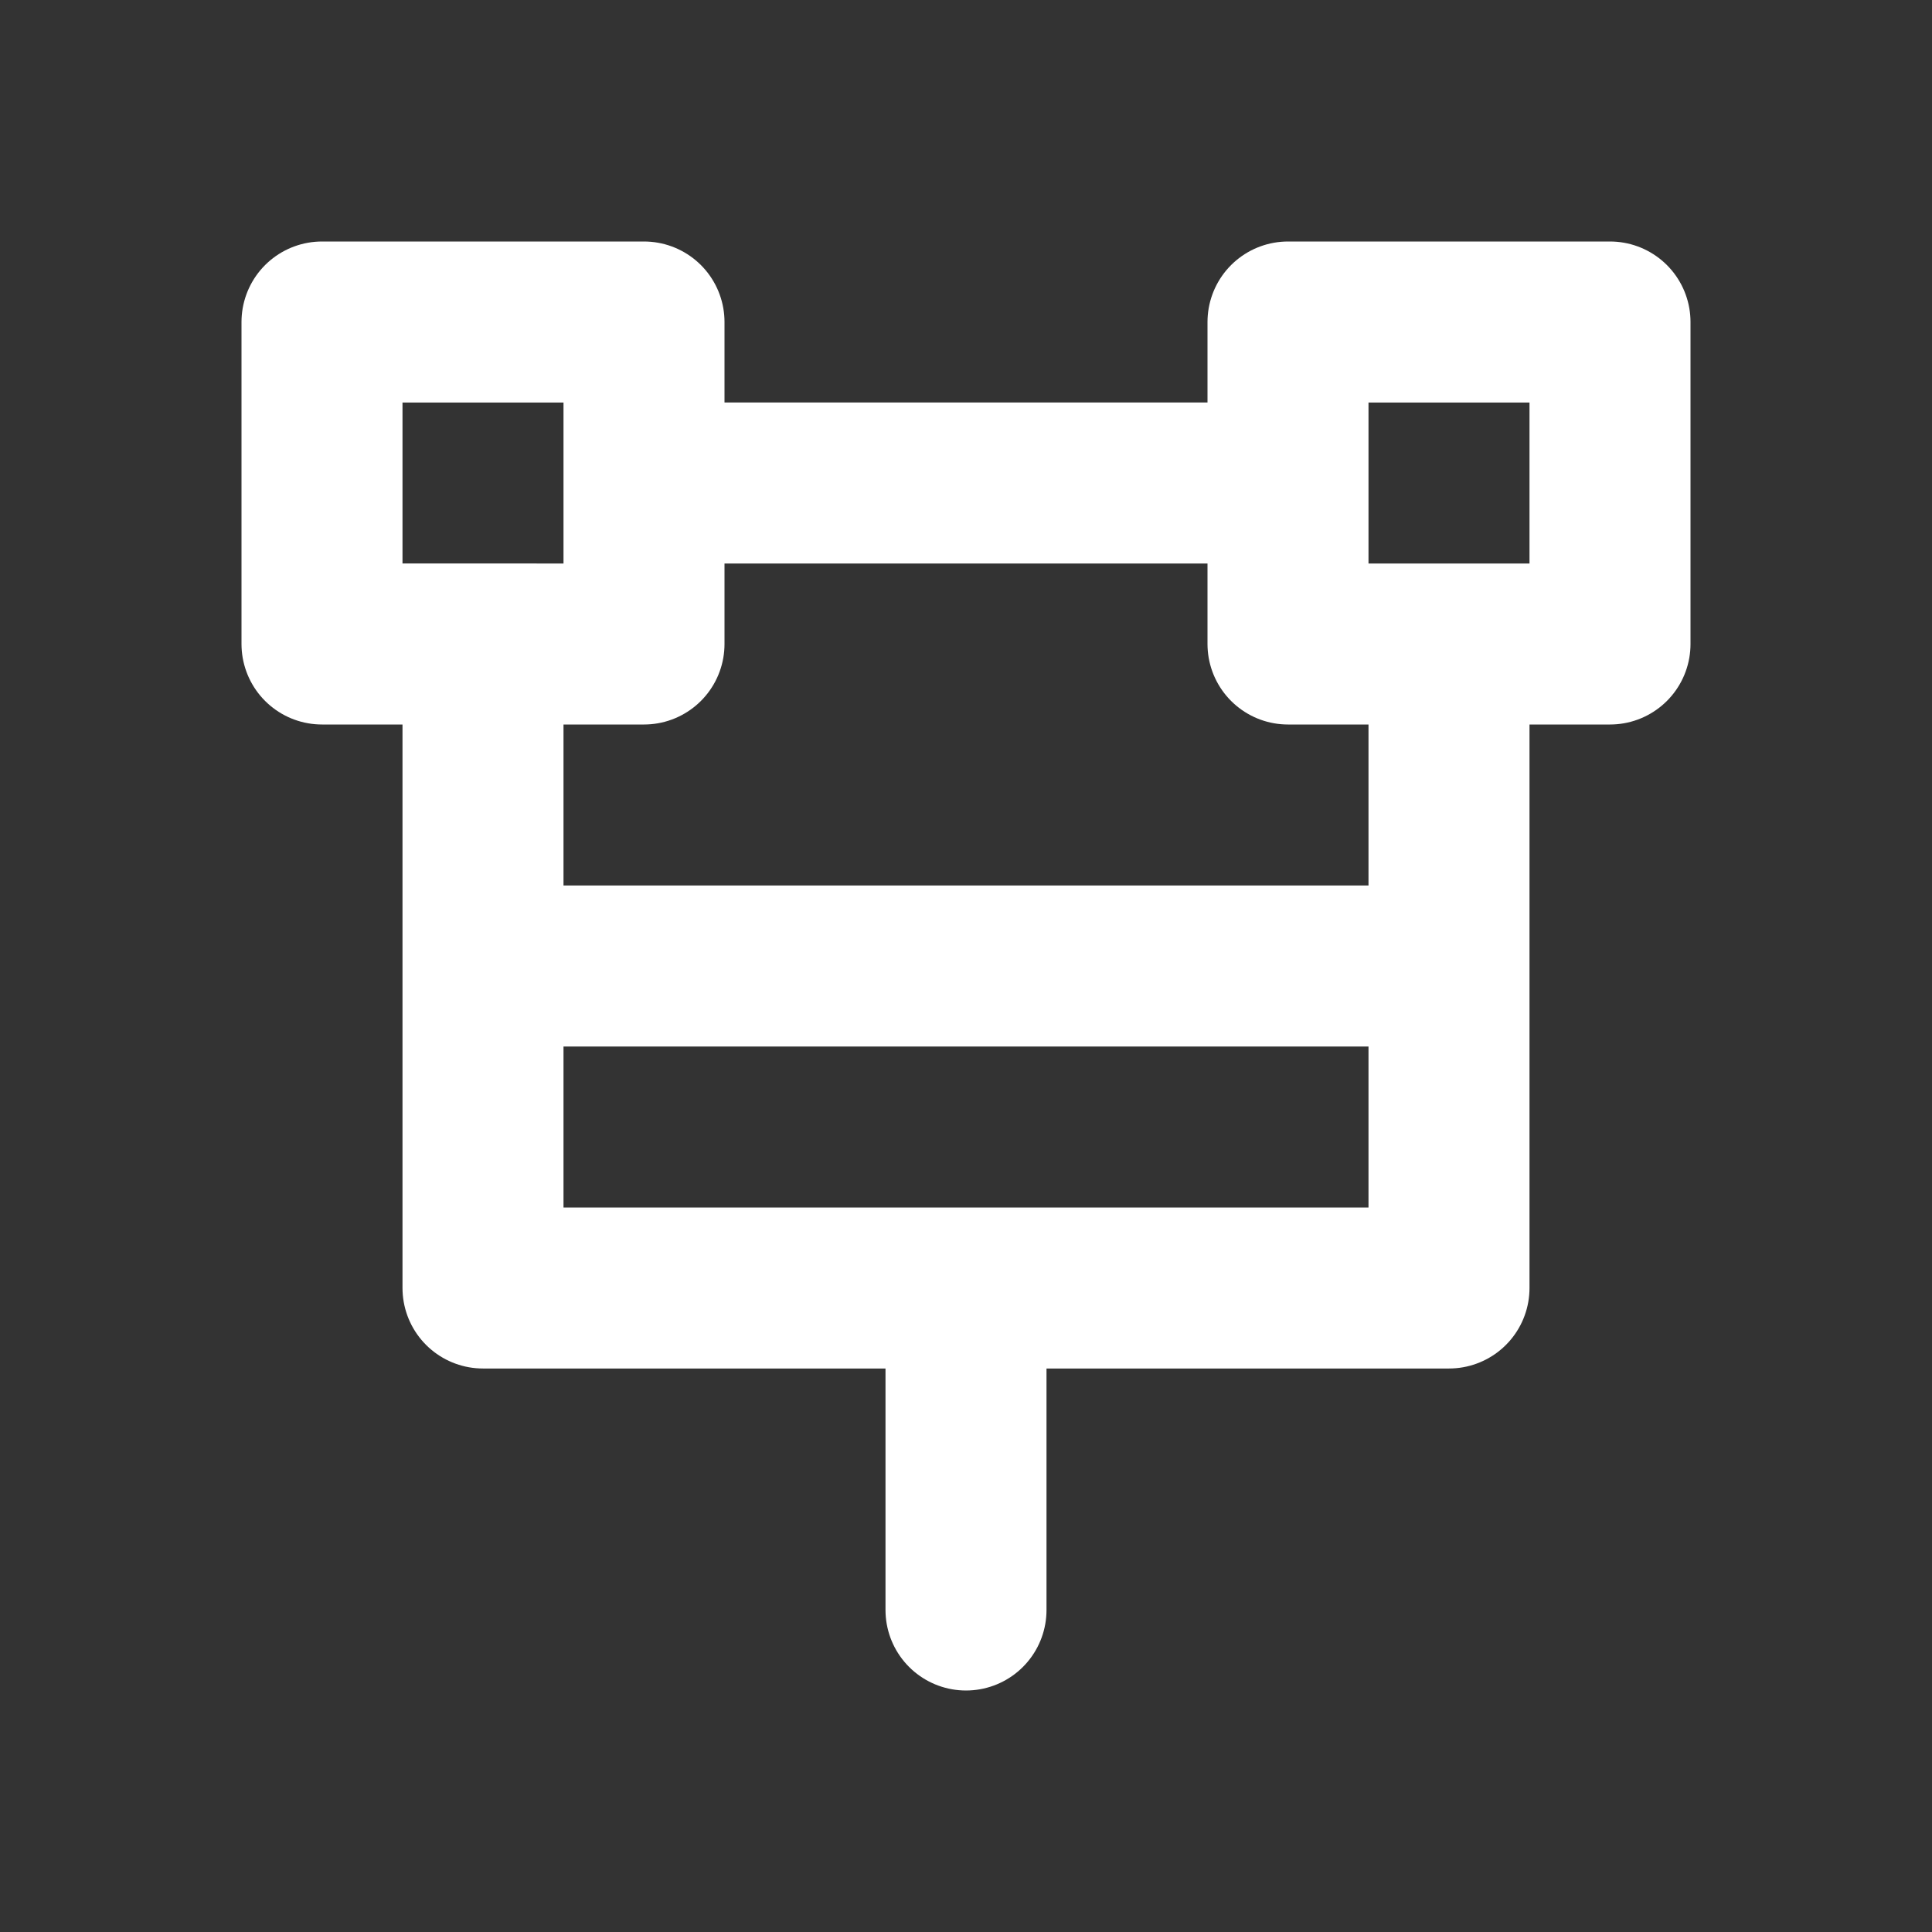 <svg xmlns="http://www.w3.org/2000/svg" width="40" height="40" fill="none" stroke="#fff" stroke-linecap="round" stroke-linejoin="round" stroke-width="2" viewBox="0 0 24 24"><rect x="0" y="0" width="24" height="24" fill="#333333" stroke="none"/><path d="M4 4h4v4H4zm4 2h8m0-2h4v4h-4zM6 8v4m12-4v4M6 12h12M6 12v4m12-4v4M6 16h12m-6 0v4"/></svg>